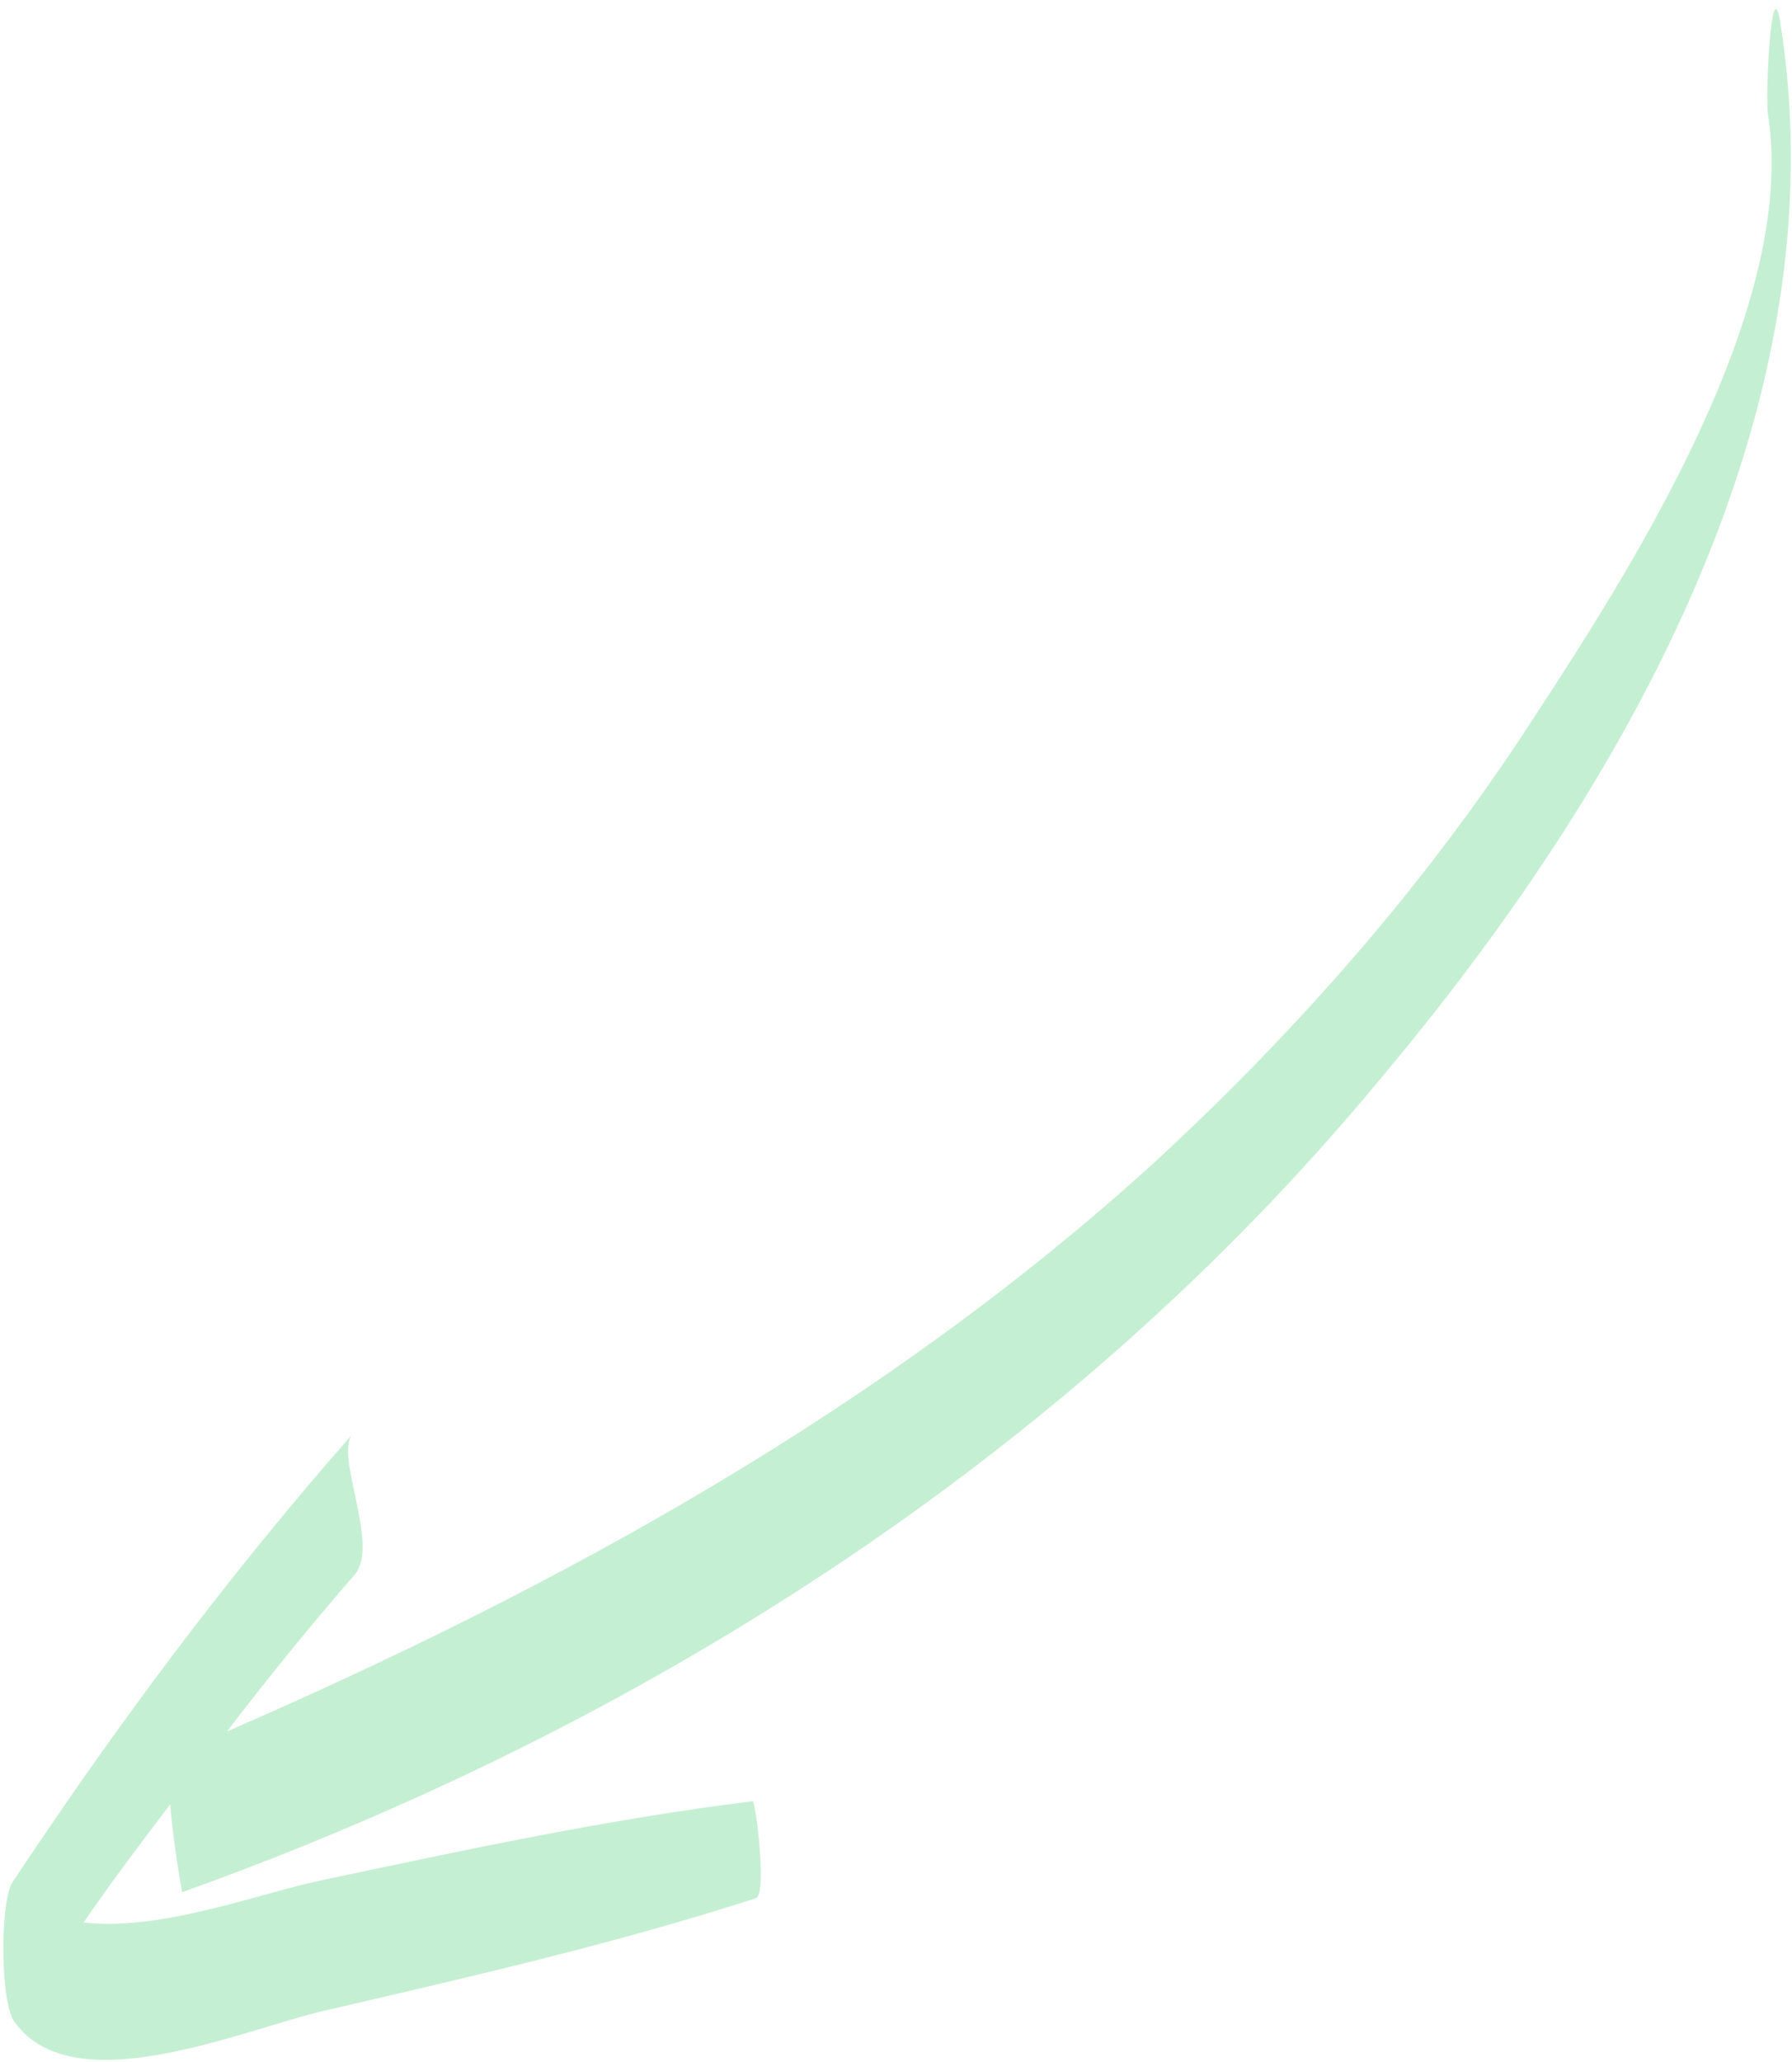<svg width="20" height="23" viewBox="0 0 20 23" fill="none" xmlns="http://www.w3.org/2000/svg">
<path d="M3.633 22.425C5.233 22.053 6.867 21.681 8.433 21.174C8.567 21.14 8.433 20.091 8.4 20.091C6.767 20.294 5.2 20.632 3.6 20.971C2.933 21.106 1.8 21.546 0.933 21.444C1.233 21.004 1.567 20.565 1.9 20.125C1.933 20.565 2.033 21.106 2.033 21.106C7.133 19.279 11.9 16.269 15.4 12.041C18.1 8.828 20.567 4.6 19.867 0.237C19.767 -0.338 19.7 1.082 19.733 1.285C20.067 3.45 18.2 6.359 17.067 8.084C15.9 9.876 14.5 11.466 12.933 12.921C9.9 15.694 6.267 17.69 2.533 19.313C3 18.704 3.467 18.129 3.967 17.554C4.233 17.216 3.733 16.235 3.933 15.998C2.533 17.588 1.3 19.246 0.133 21.004C-2.09808e-05 21.241 -2.09808e-05 22.357 0.167 22.56C0.833 23.474 2.733 22.628 3.633 22.425Z" fill="#C5EFD2"/>
</svg>
